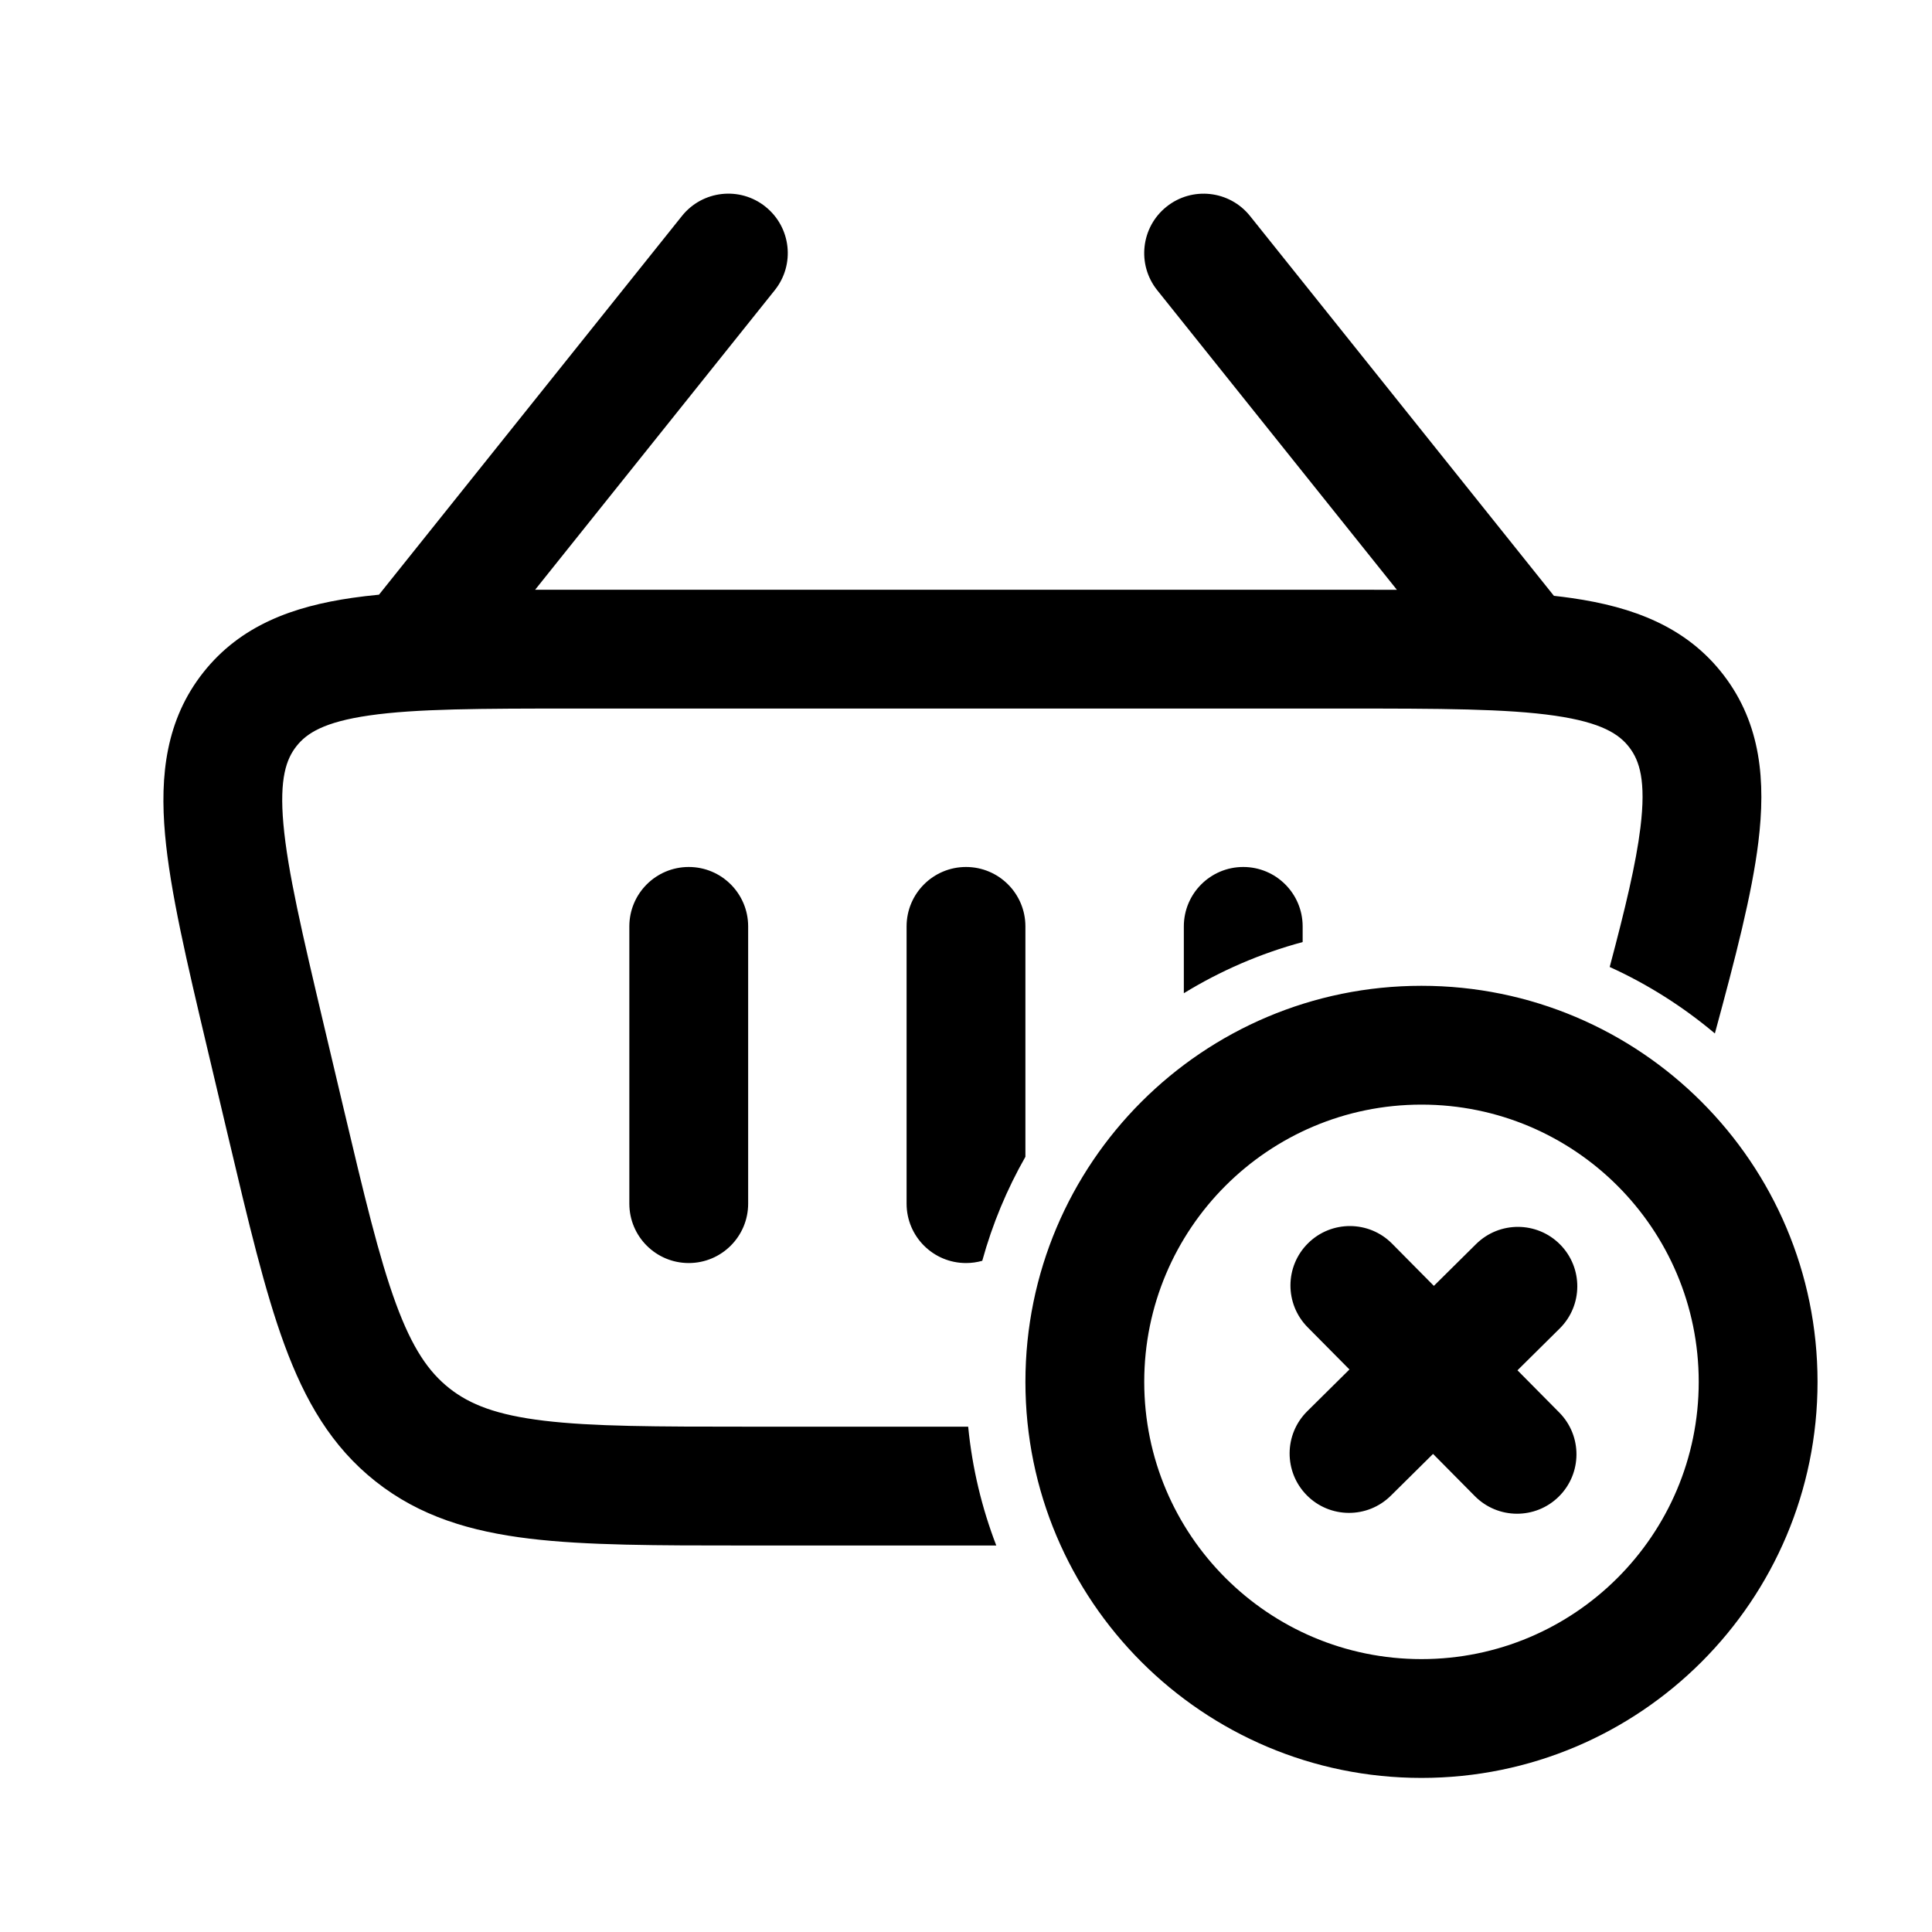 <?xml version="1.0" encoding="UTF-8"?>
<!-- Uploaded to: ICON Repo, www.svgrepo.com, Generator: ICON Repo Mixer Tools -->
<svg fill="#000000" width="800px" height="800px" version="1.1" viewBox="144 144 512 512" xmlns="http://www.w3.org/2000/svg">
 <path d="m346.86 198.78c6.789 5.43 7.891 15.34 2.457 22.129l-63.508 79.387c2.988-0.008 6.051-0.008 9.188-0.008h206.24c4.465 0 8.785 0 12.957 0.016l-63.516-79.395c-5.43-6.789-4.332-16.699 2.461-22.129 6.789-5.434 16.695-4.332 22.129 2.457l80.531 100.66c1.652 0.184 3.258 0.387 4.82 0.613 15.992 2.324 30.293 7.484 40.207 20.461 9.914 12.98 11.129 28.133 9.16 44.176-1.688 13.777-6.062 30.605-11.527 50.73-8.391-7.07-17.758-13.023-27.871-17.617 4.148-15.613 6.977-27.414 8.145-36.945 1.523-12.438-0.242-17.707-2.93-21.23-2.688-3.519-7.312-6.609-19.711-8.414-12.801-1.859-30.367-1.898-56.109-1.898h-203.75c-24.957 0-41.953 0.039-54.375 1.832-12.008 1.73-16.574 4.707-19.281 8.129-2.707 3.426-4.551 8.555-3.473 20.637 1.117 12.496 4.992 29.047 10.738 53.336l5.098 21.547c5.594 23.637 9.492 39.996 13.988 52.23 4.348 11.832 8.68 18.09 14.145 22.414 5.465 4.324 12.551 7.094 25.07 8.602 12.938 1.559 29.754 1.586 54.047 1.586h58.387c1.078 10.996 3.625 21.559 7.449 31.488h-66.828c-23.062 0-41.777 0-56.82-1.812-15.68-1.887-29.133-5.906-40.84-15.168-11.707-9.258-18.715-21.426-24.164-36.246-5.227-14.223-9.535-32.438-14.844-54.879l-0.23-0.965-5.098-21.547-0.285-1.199c-5.391-22.789-9.832-41.559-11.176-56.586-1.402-15.711 0.242-30.457 10.141-42.973 9.898-12.512 23.867-17.508 39.48-19.758 2.258-0.328 4.617-0.605 7.074-0.84l80.293-100.37c5.434-6.789 15.34-7.891 22.133-2.457zm68.883 251.78c-4.891 8.586-8.754 17.828-11.434 27.562-1.367 0.391-2.816 0.598-4.309 0.598-8.695 0-15.746-7.051-15.746-15.742v-73.473c0-8.695 7.051-15.746 15.746-15.746s15.742 7.051 15.742 15.746zm73.473-56.906c-11.23 3.023-21.809 7.629-31.488 13.562v-17.711c0-8.695 7.051-15.746 15.746-15.746 8.691 0 15.742 7.051 15.742 15.746zm-162.69-19.895c8.695 0 15.742 7.051 15.742 15.746v73.473c0 8.691-7.047 15.742-15.742 15.742-8.695 0-15.746-7.051-15.746-15.742v-73.473c0-8.695 7.051-15.746 15.746-15.746zm194.18 31.488c-57.969 0-104.96 46.992-104.96 104.96s46.992 104.96 104.96 104.96 104.96-46.992 104.96-104.96-46.992-104.96-104.96-104.96zm-73.473 104.96c0-40.578 32.895-73.473 73.473-73.473s73.473 32.895 73.473 73.473-32.895 73.473-73.473 73.473-73.473-32.895-73.473-73.473zm109.88 30.391c-6.176 6.117-16.145 6.066-22.262-0.109l-11.078-11.188-11.188 11.074c-6.18 6.117-16.148 6.07-22.266-0.109s-6.07-16.148 0.109-22.266l11.188-11.078-11.078-11.184c-6.117-6.18-6.066-16.152 0.113-22.266 6.18-6.117 16.148-6.07 22.266 0.109l11.074 11.188 11.188-11.078c6.18-6.117 16.148-6.07 22.266 0.109 6.117 6.18 6.07 16.148-0.109 22.266l-11.188 11.078 11.078 11.188c6.117 6.18 6.066 16.148-0.113 22.266z" fill-rule="evenodd"/>
</svg>